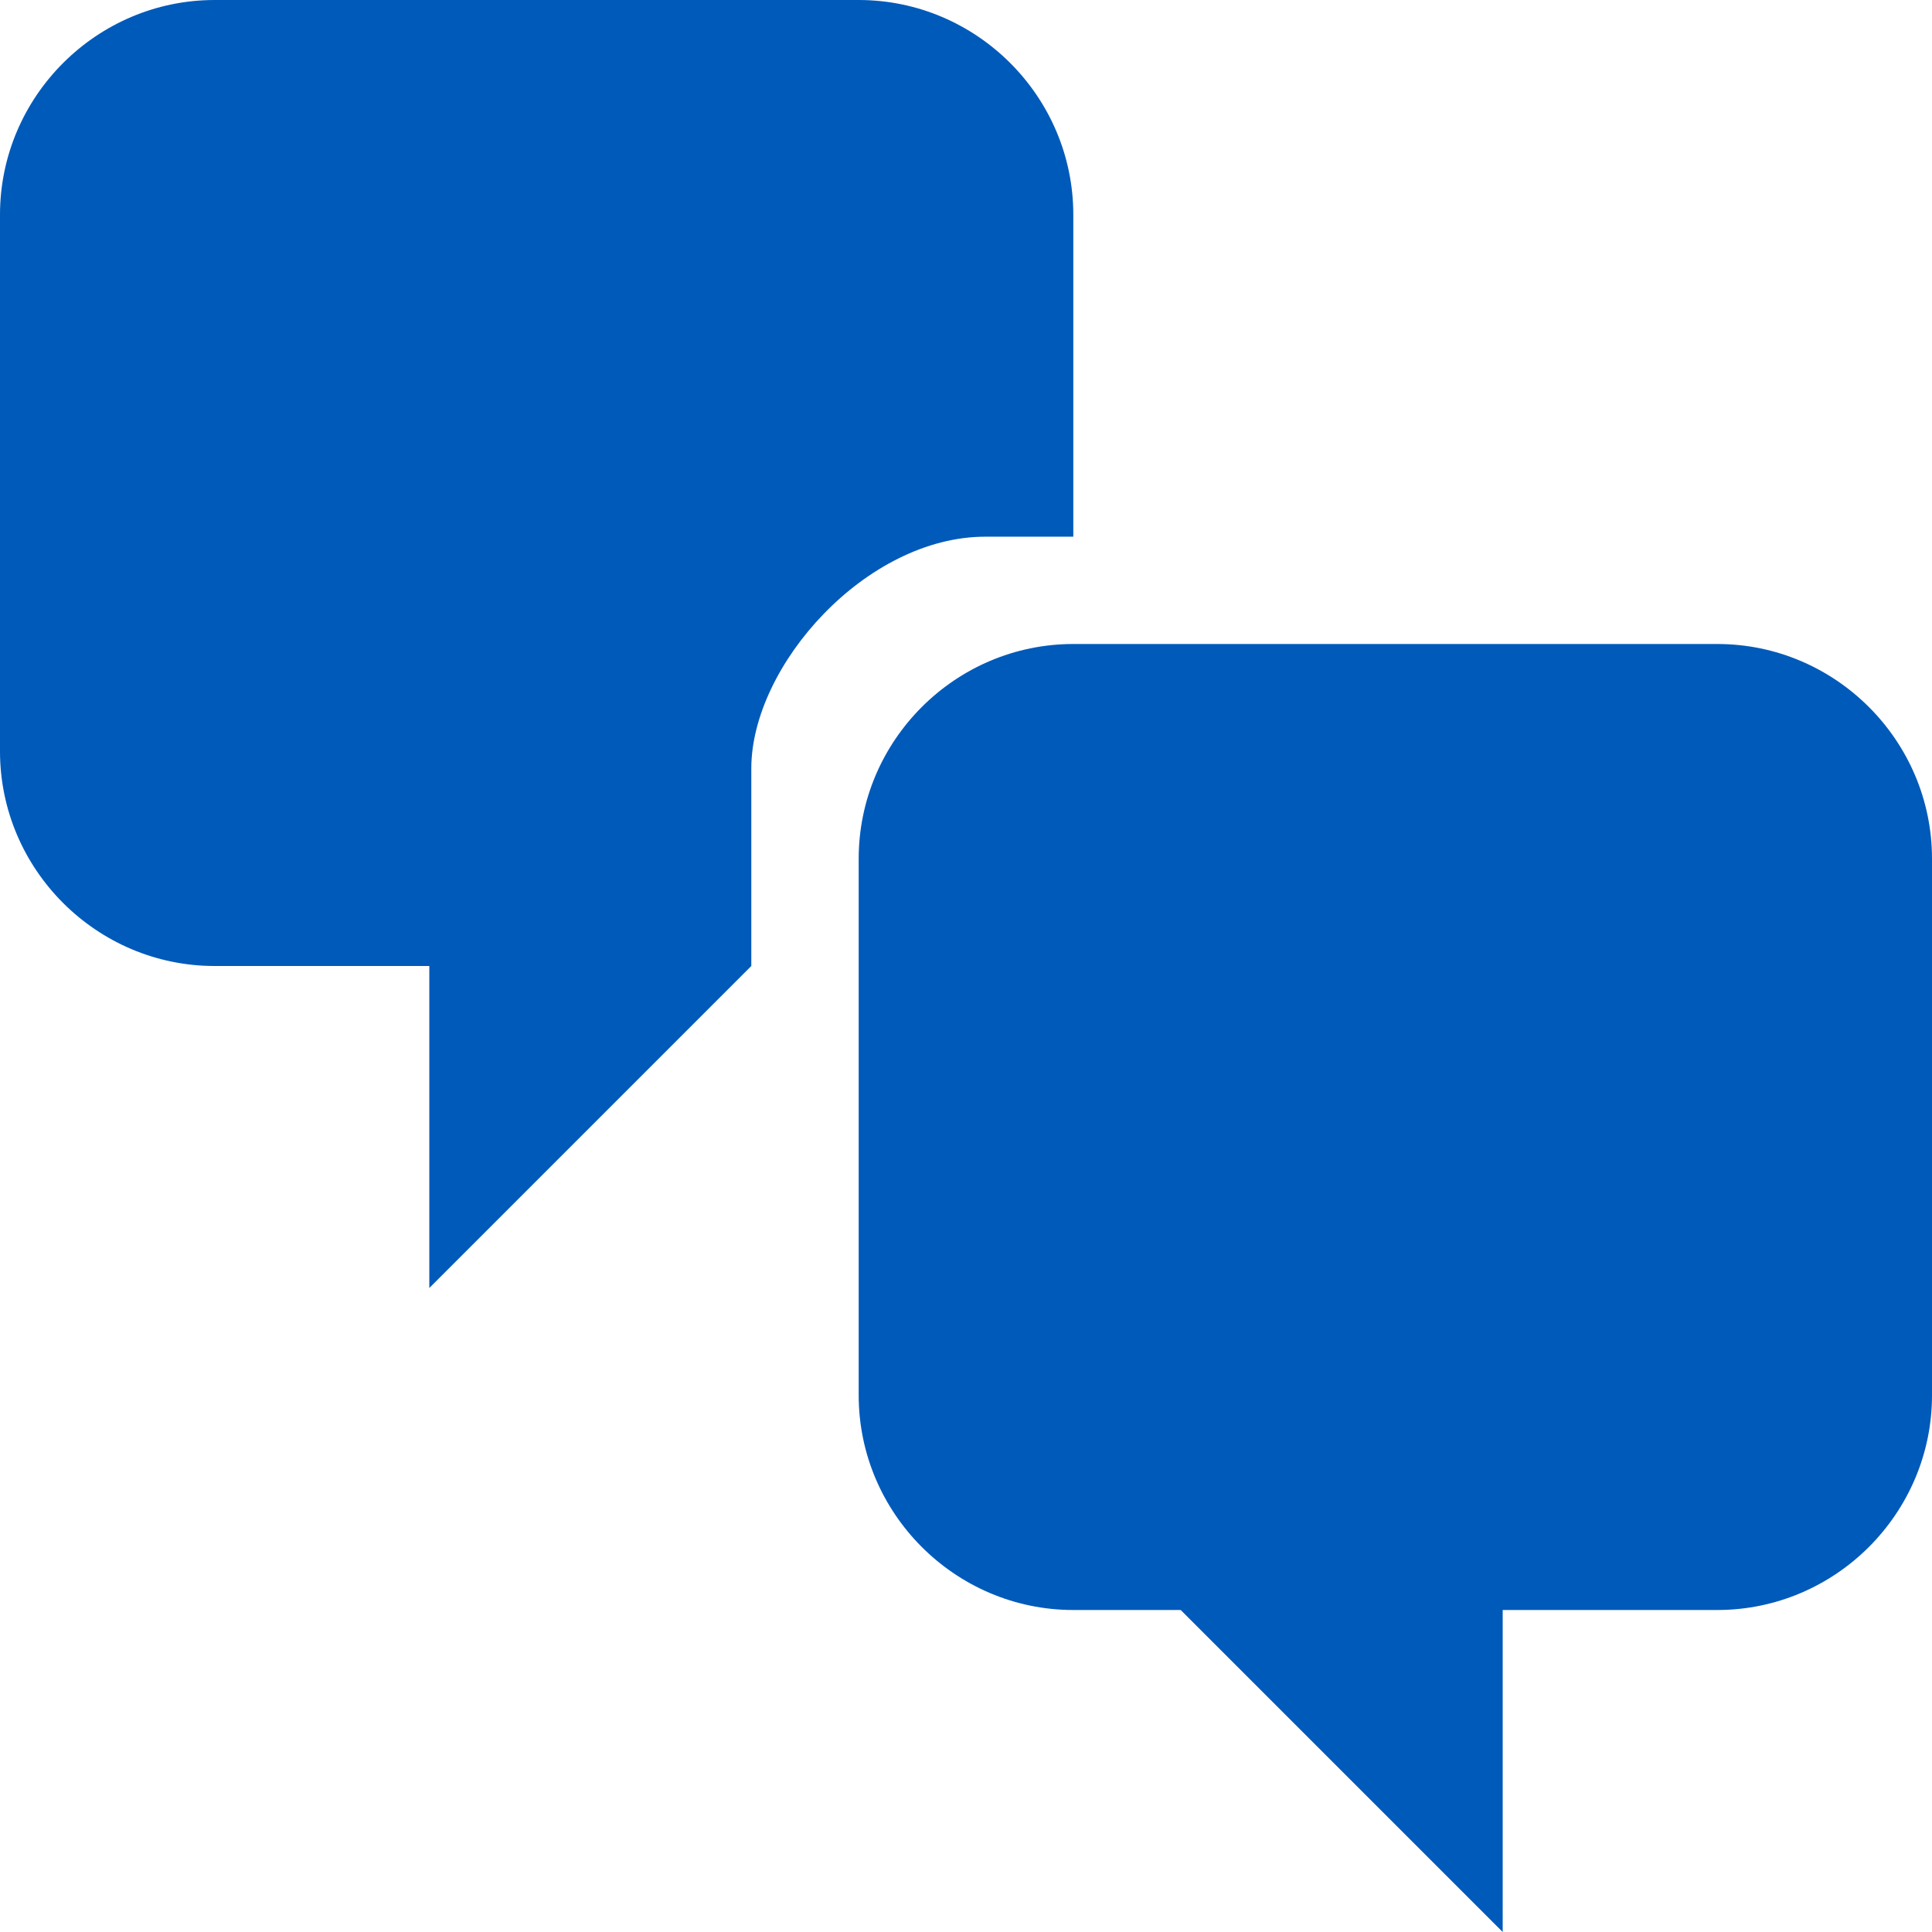 <svg width="24" height="24" viewBox="0 0 24 24" fill="none" xmlns="http://www.w3.org/2000/svg">
<g clip-path="url(#clip0_4886_20709)">
<path d="M13.333 6.667H12.24C10.76 6.667 9.333 8.267 9.333 9.547V12L5.333 16V12H2.667C1.2 12 0 10.8 0 9.333V2.667C0 1.2 1.2 0 2.667 0H10.667C12.133 0 13.333 1.2 13.333 2.667V6.667ZM13.333 8H21.333C22.8 8 24 9.2 24 10.667V17.333C24 18.8 22.8 20 21.333 20H18.667V24L14.667 20H13.333C11.867 20 10.667 18.8 10.667 17.333V10.667C10.667 9.2 11.867 8 13.333 8Z" fill="#005ABA"/>
</g>
<defs>
<clipPath id="clip0_4886_20709">
<rect width="24" height="24" fill="white"/>
</clipPath>
</defs>
</svg>
